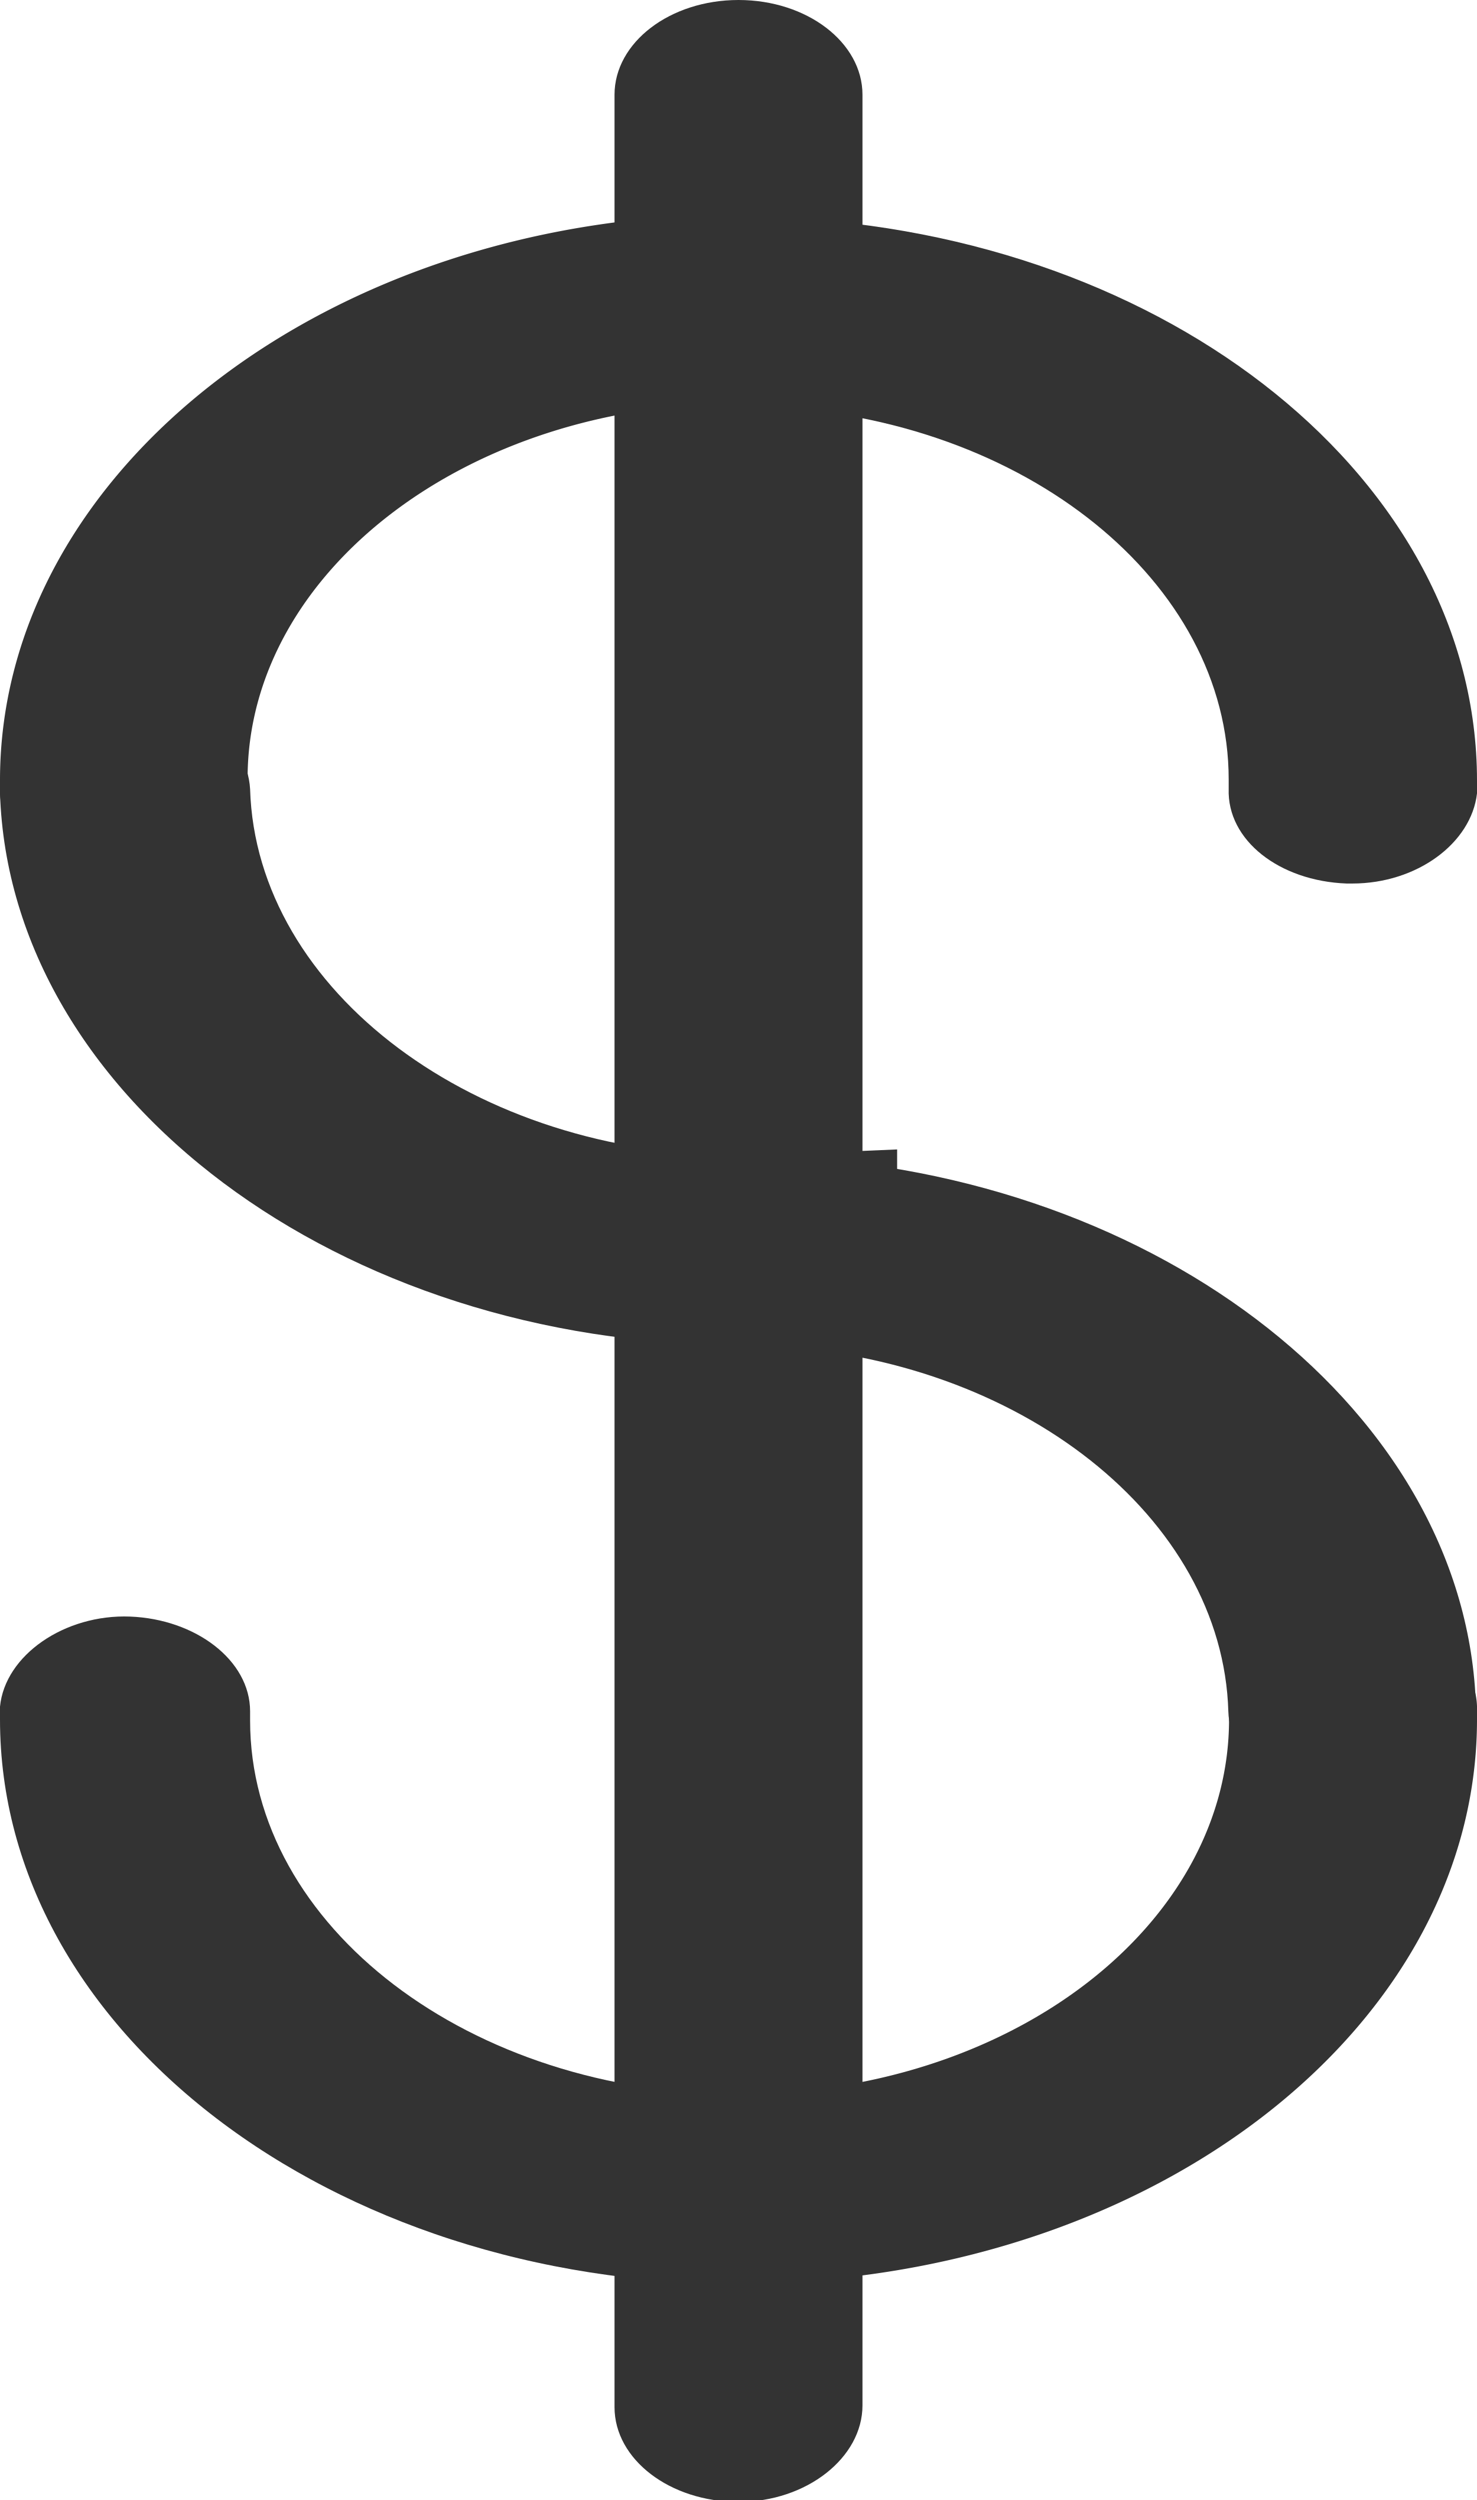 <svg xmlns="http://www.w3.org/2000/svg" viewBox="0 0 41.34 69.95">
  <style>width:50px</style>
  <title>Asset 3</title>
  <g id="Layer_2" data-name="Layer 2">
    <g id="Layer_1-2" data-name="Layer 1">
      <g>
        <g>
          <path d="M37.85,24.72h-.16c-1.88-.07-3.35-1.21-3.3-2.65,0,0,0-.21,0-.26,0-5.52-5.69-10.12-12.95-10.43-1.91-.08-3.38-1.33-3.27-2.8S20,6,21.84,6.09c10.93.47,19.5,7.39,19.5,15.75l0,.36C41.18,23.59,39.66,24.72,37.85,24.72Z" fill="#333"/>
          <path d="M21.64,63.87c-1.83,0-3.36-1.09-3.46-2.5s1.36-2.71,3.27-2.8c7.26-.31,12.95-4.91,12.95-10.46l0-.23c0-1.46,1.46-2.68,3.38-2.72s3.51,1.12,3.56,2.58a3.43,3.43,0,0,1,0,.37c0,8.36-8.56,15.28-19.5,15.75Z" fill="#333"/>
          <path d="M37.85,50.47c-1.88,0-3.43-1.15-3.47-2.59-.16-5.42-5.84-9.91-12.93-10.22-1.91-.08-3.38-1.33-3.27-2.8s1.77-2.59,3.66-2.5c10.68.46,19.23,7.22,19.47,15.39,0,1.46-1.47,2.68-3.39,2.71Z" fill="#333"/>
          <path d="M3.49,24.79C1.61,24.79.07,23.64,0,22.2a3.45,3.45,0,0,1,0-.37C0,13.13,9.27,6,20.67,6c.31,0,.62,0,.92,0h.25c1.91.08,3.38,1.33,3.27,2.79s-1.76,2.58-3.66,2.5l-.33,0-.46,0c-7.57,0-13.73,4.71-13.73,10.49l0,.23c0,1.46-1.46,2.68-3.38,2.72Z" fill="#333"/>
          <path d="M20.67,63.9C9.27,63.9,0,56.82,0,48.11l0-.36c.14-1.44,1.81-2.59,3.64-2.52S7,46.45,7,47.88c0,0,0,.22,0,.26,0,5.76,6.16,10.46,13.73,10.46l.46,0,.32,0c1.95-.09,3.55,1,3.66,2.49s-1.35,2.71-3.26,2.8H21.6C21.29,63.89,21,63.9,20.67,63.9Z" fill="#333"/>
          <path d="M25.11,37.74l-4-.1-.46,0V35l-2.49-.07h2.49V32.33l.46,0,4-.17Z" fill="#333"/>
          <path d="M3.49,47.82" fill="#333"/>
          <path d="M20.67,37.63C9.53,37.63.27,30.7,0,22.19c0-1.46,1.47-2.68,3.39-2.71S6.92,20.61,7,22.08c.17,5.65,6.32,10.25,13.71,10.25,1.92,0,3.47,1.19,3.47,2.65S22.58,37.63,20.67,37.63Z" fill="#333"/>
        </g>
        <path d="M20.67,70c-1.92,0-3.47-1.19-3.47-2.65V2.65C17.2,1.19,18.75,0,20.67,0s3.47,1.19,3.47,2.65V67.3C24.14,68.76,22.58,70,20.67,70Z" fill="#333"/>
      </g>
    </g>
  </g>
</svg>
